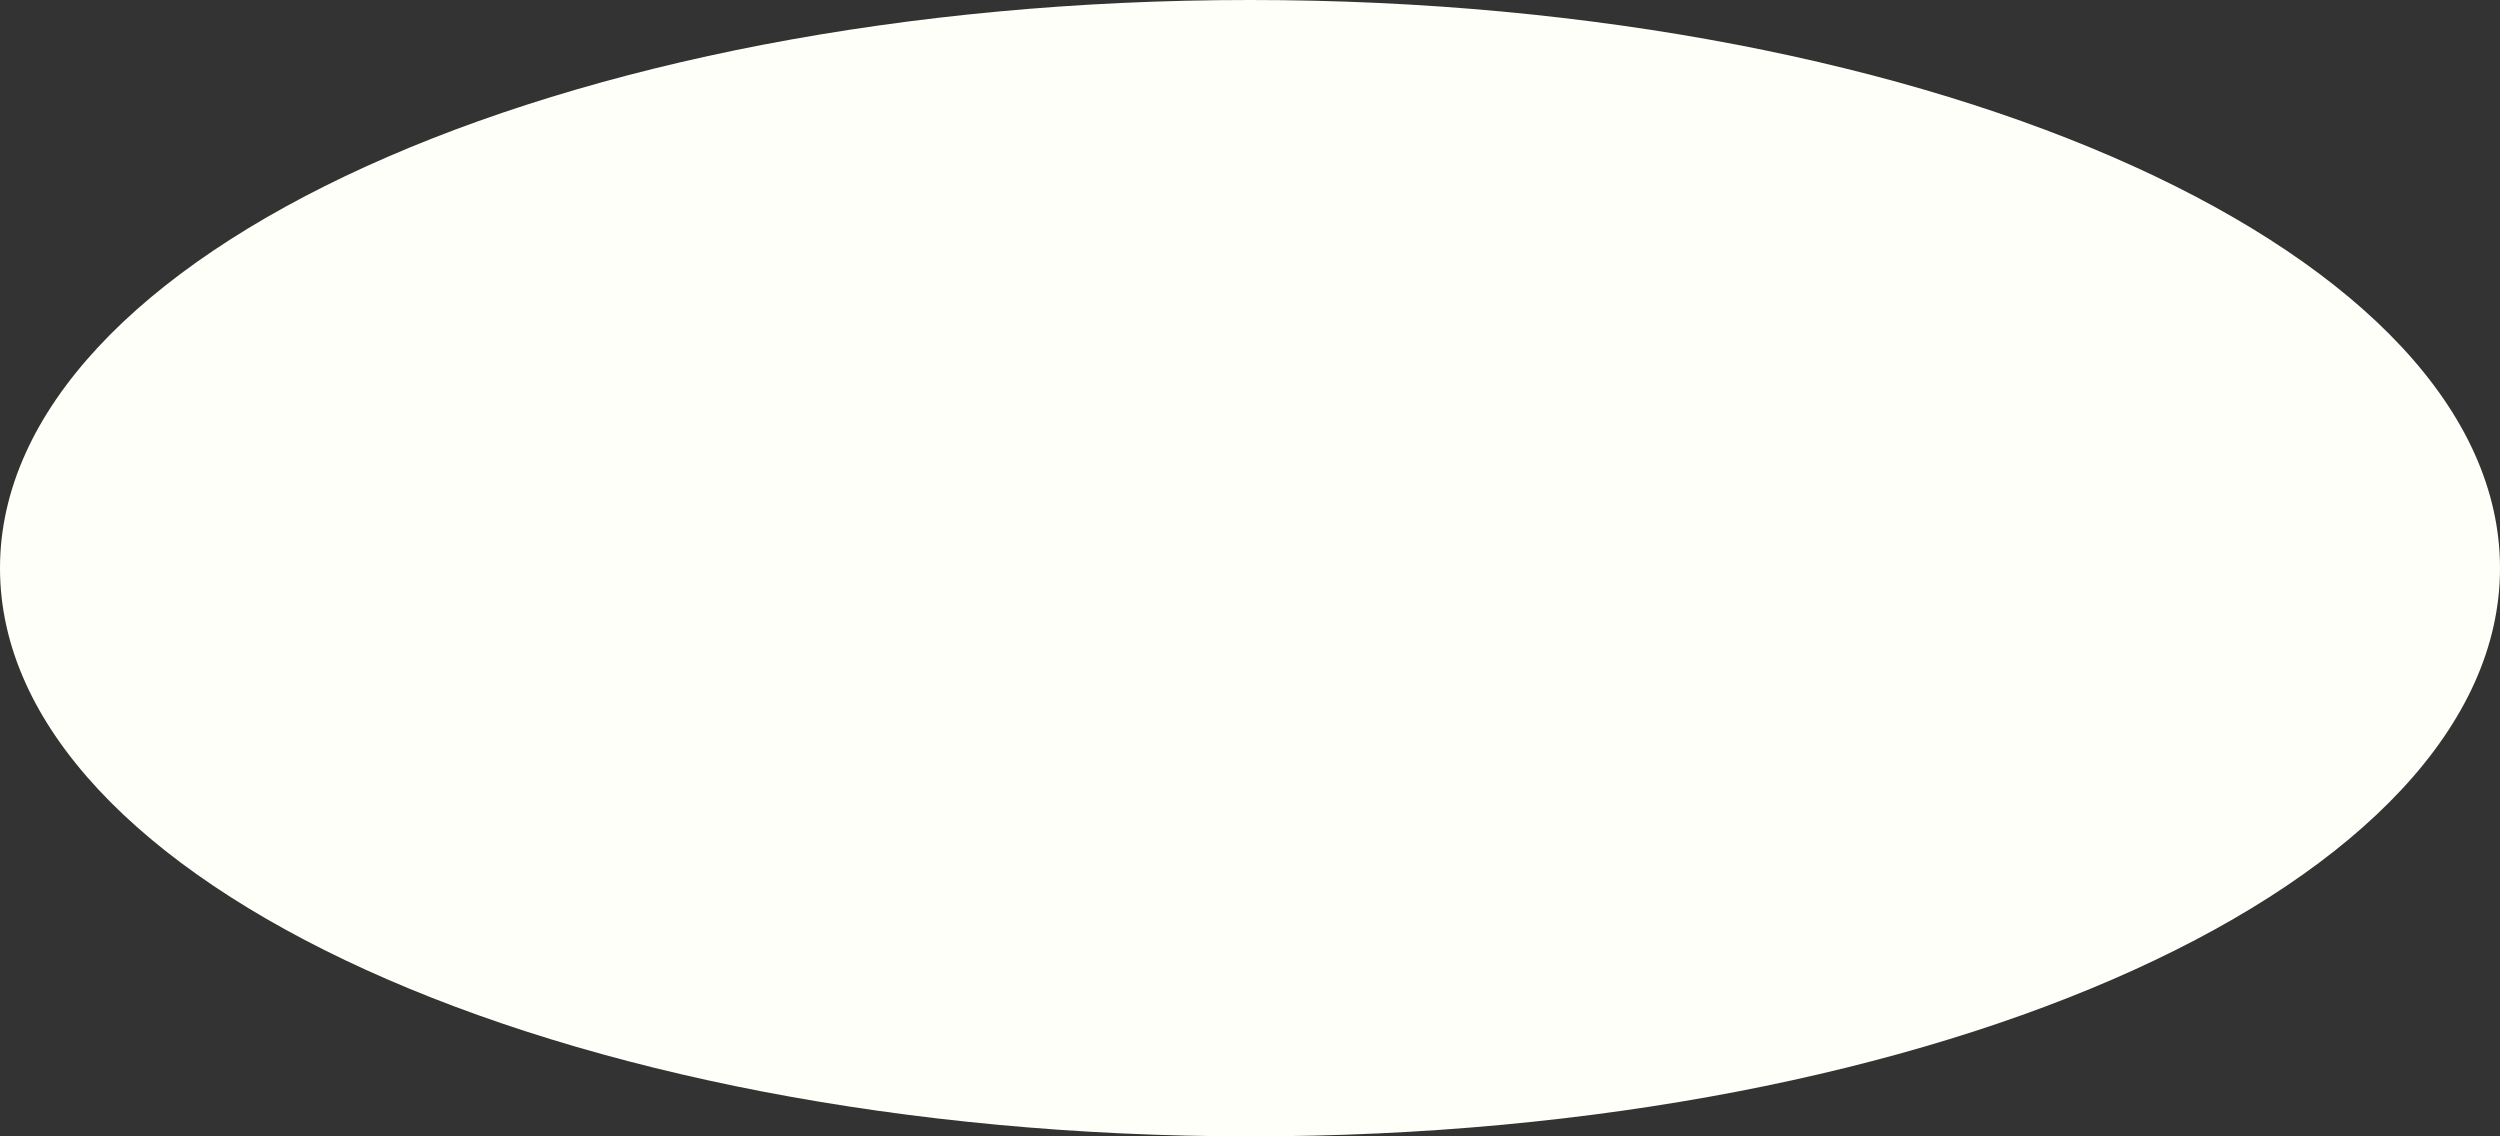 <?xml version="1.0" encoding="UTF-8"?> <svg xmlns="http://www.w3.org/2000/svg" width="275" height="125" viewBox="0 0 275 125" fill="none"><rect x="0" y="0" width="275" height="125" fill="#333333" stroke="none"/><g clip-path="url(#clip0_1_10)"><path d="M137.5 125C213.439 125 275 97.018 275 62.5C275 27.982 213.439 0 137.5 0C61.561 0 0 27.982 0 62.5C0 97.018 61.561 125 137.5 125Z" fill="#FEFFF8"></path></g><defs><clipPath id="clip0_1_10"><rect width="275" height="125" fill="white"></rect></clipPath></defs></svg> 
